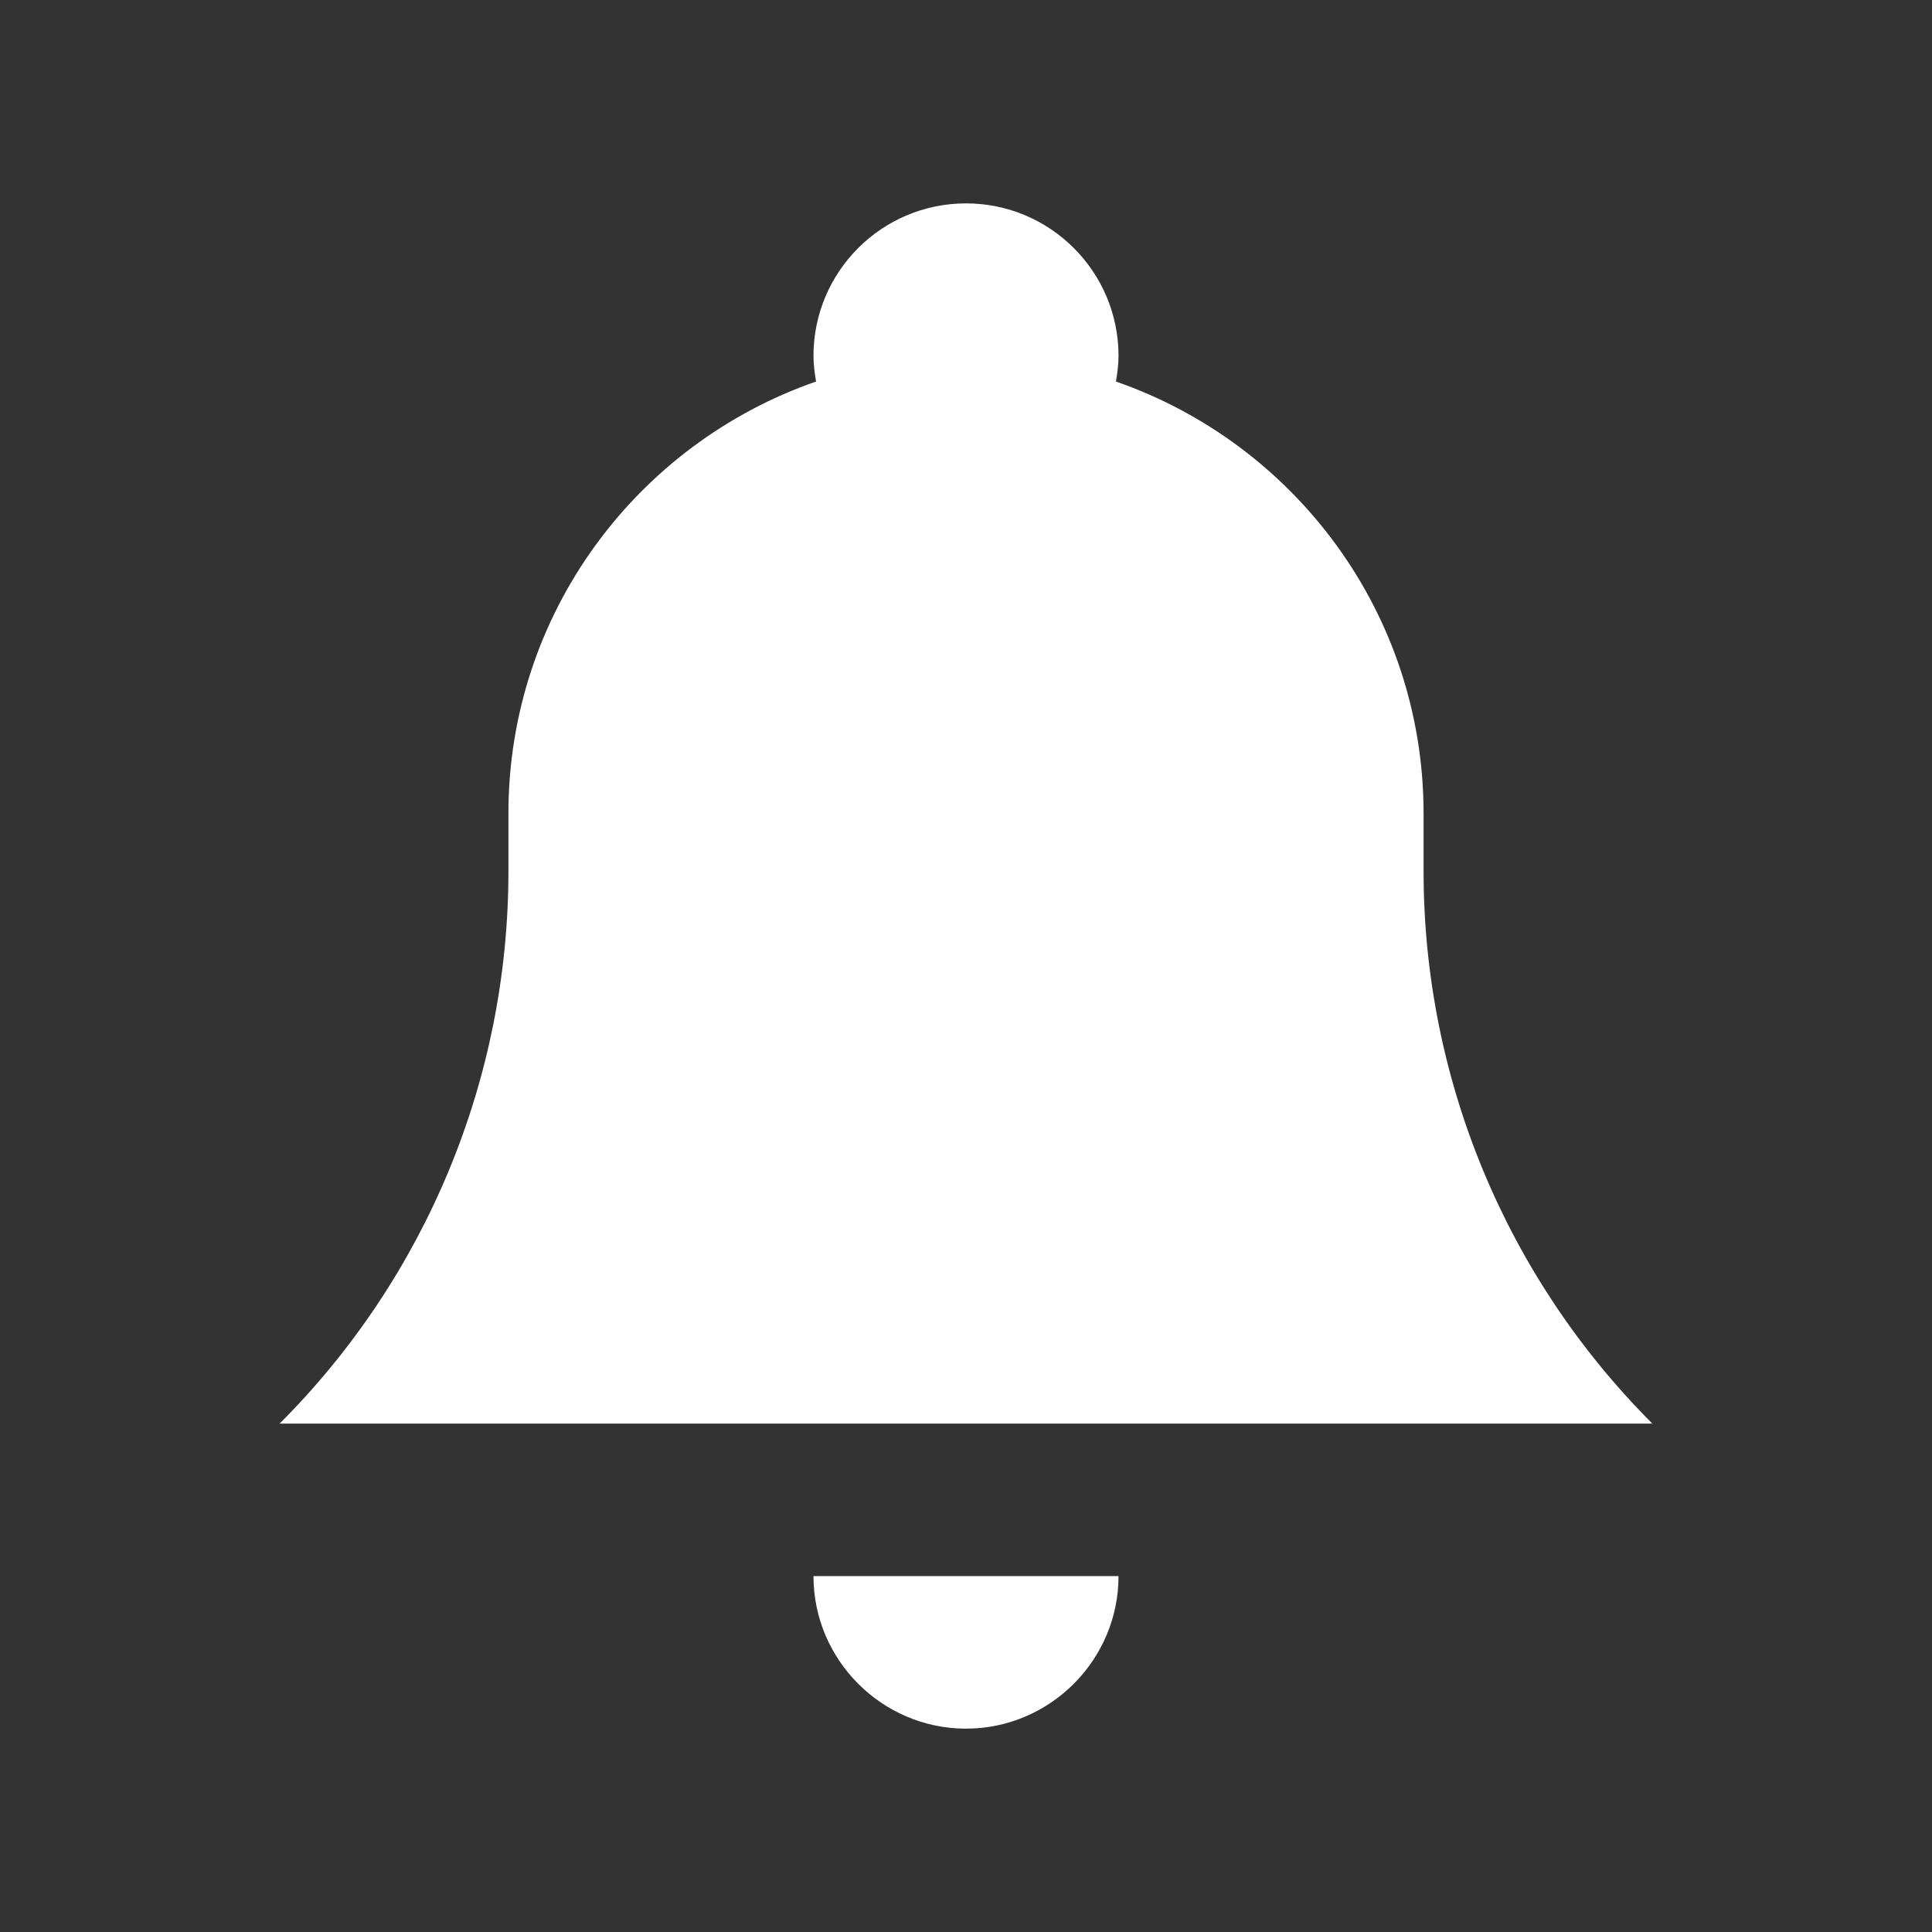 <?xml version="1.0" encoding="UTF-8" standalone="no"?>
<!DOCTYPE svg PUBLIC "-//W3C//DTD SVG 1.1//EN" "http://www.w3.org/Graphics/SVG/1.1/DTD/svg11.dtd">
<svg width="100%" height="100%" viewBox="0 0 95 95" version="1.1" xmlns="http://www.w3.org/2000/svg" xmlns:xlink="http://www.w3.org/1999/xlink" xml:space="preserve" xmlns:serif="http://www.serif.com/" style="fill-rule:evenodd;clip-rule:evenodd;stroke-linejoin:round;stroke-miterlimit:2;">
    <rect x="0" y="0" width="95" height="95" fill="#333333" stroke="none"/>
    <g transform="matrix(3.75,0,0,3.75,2.5,2.482)">
        <path d="M10,20.005C10,21.105 10.9,22.005 12,22.005C13.1,22.005 14,21.105 14,20.005L10,20.005ZM21,18.005L3,18.005L3.001,18.004C4.921,16.084 6,13.48 6,10.764L6,10.005C6,7.381 7.687,5.156 10.034,4.341C10.016,4.232 10,4.12 10,4.005C10,2.901 10.896,2.005 12,2.005C13.104,2.005 14,2.901 14,4.005C14,4.12 13.984,4.232 13.966,4.341C16.312,5.156 18,7.381 18,10.005L18,10.764C18,13.48 19.079,16.084 20.999,18.004L21,18.005Z" style="fill:white;"/>
    </g>
</svg>
